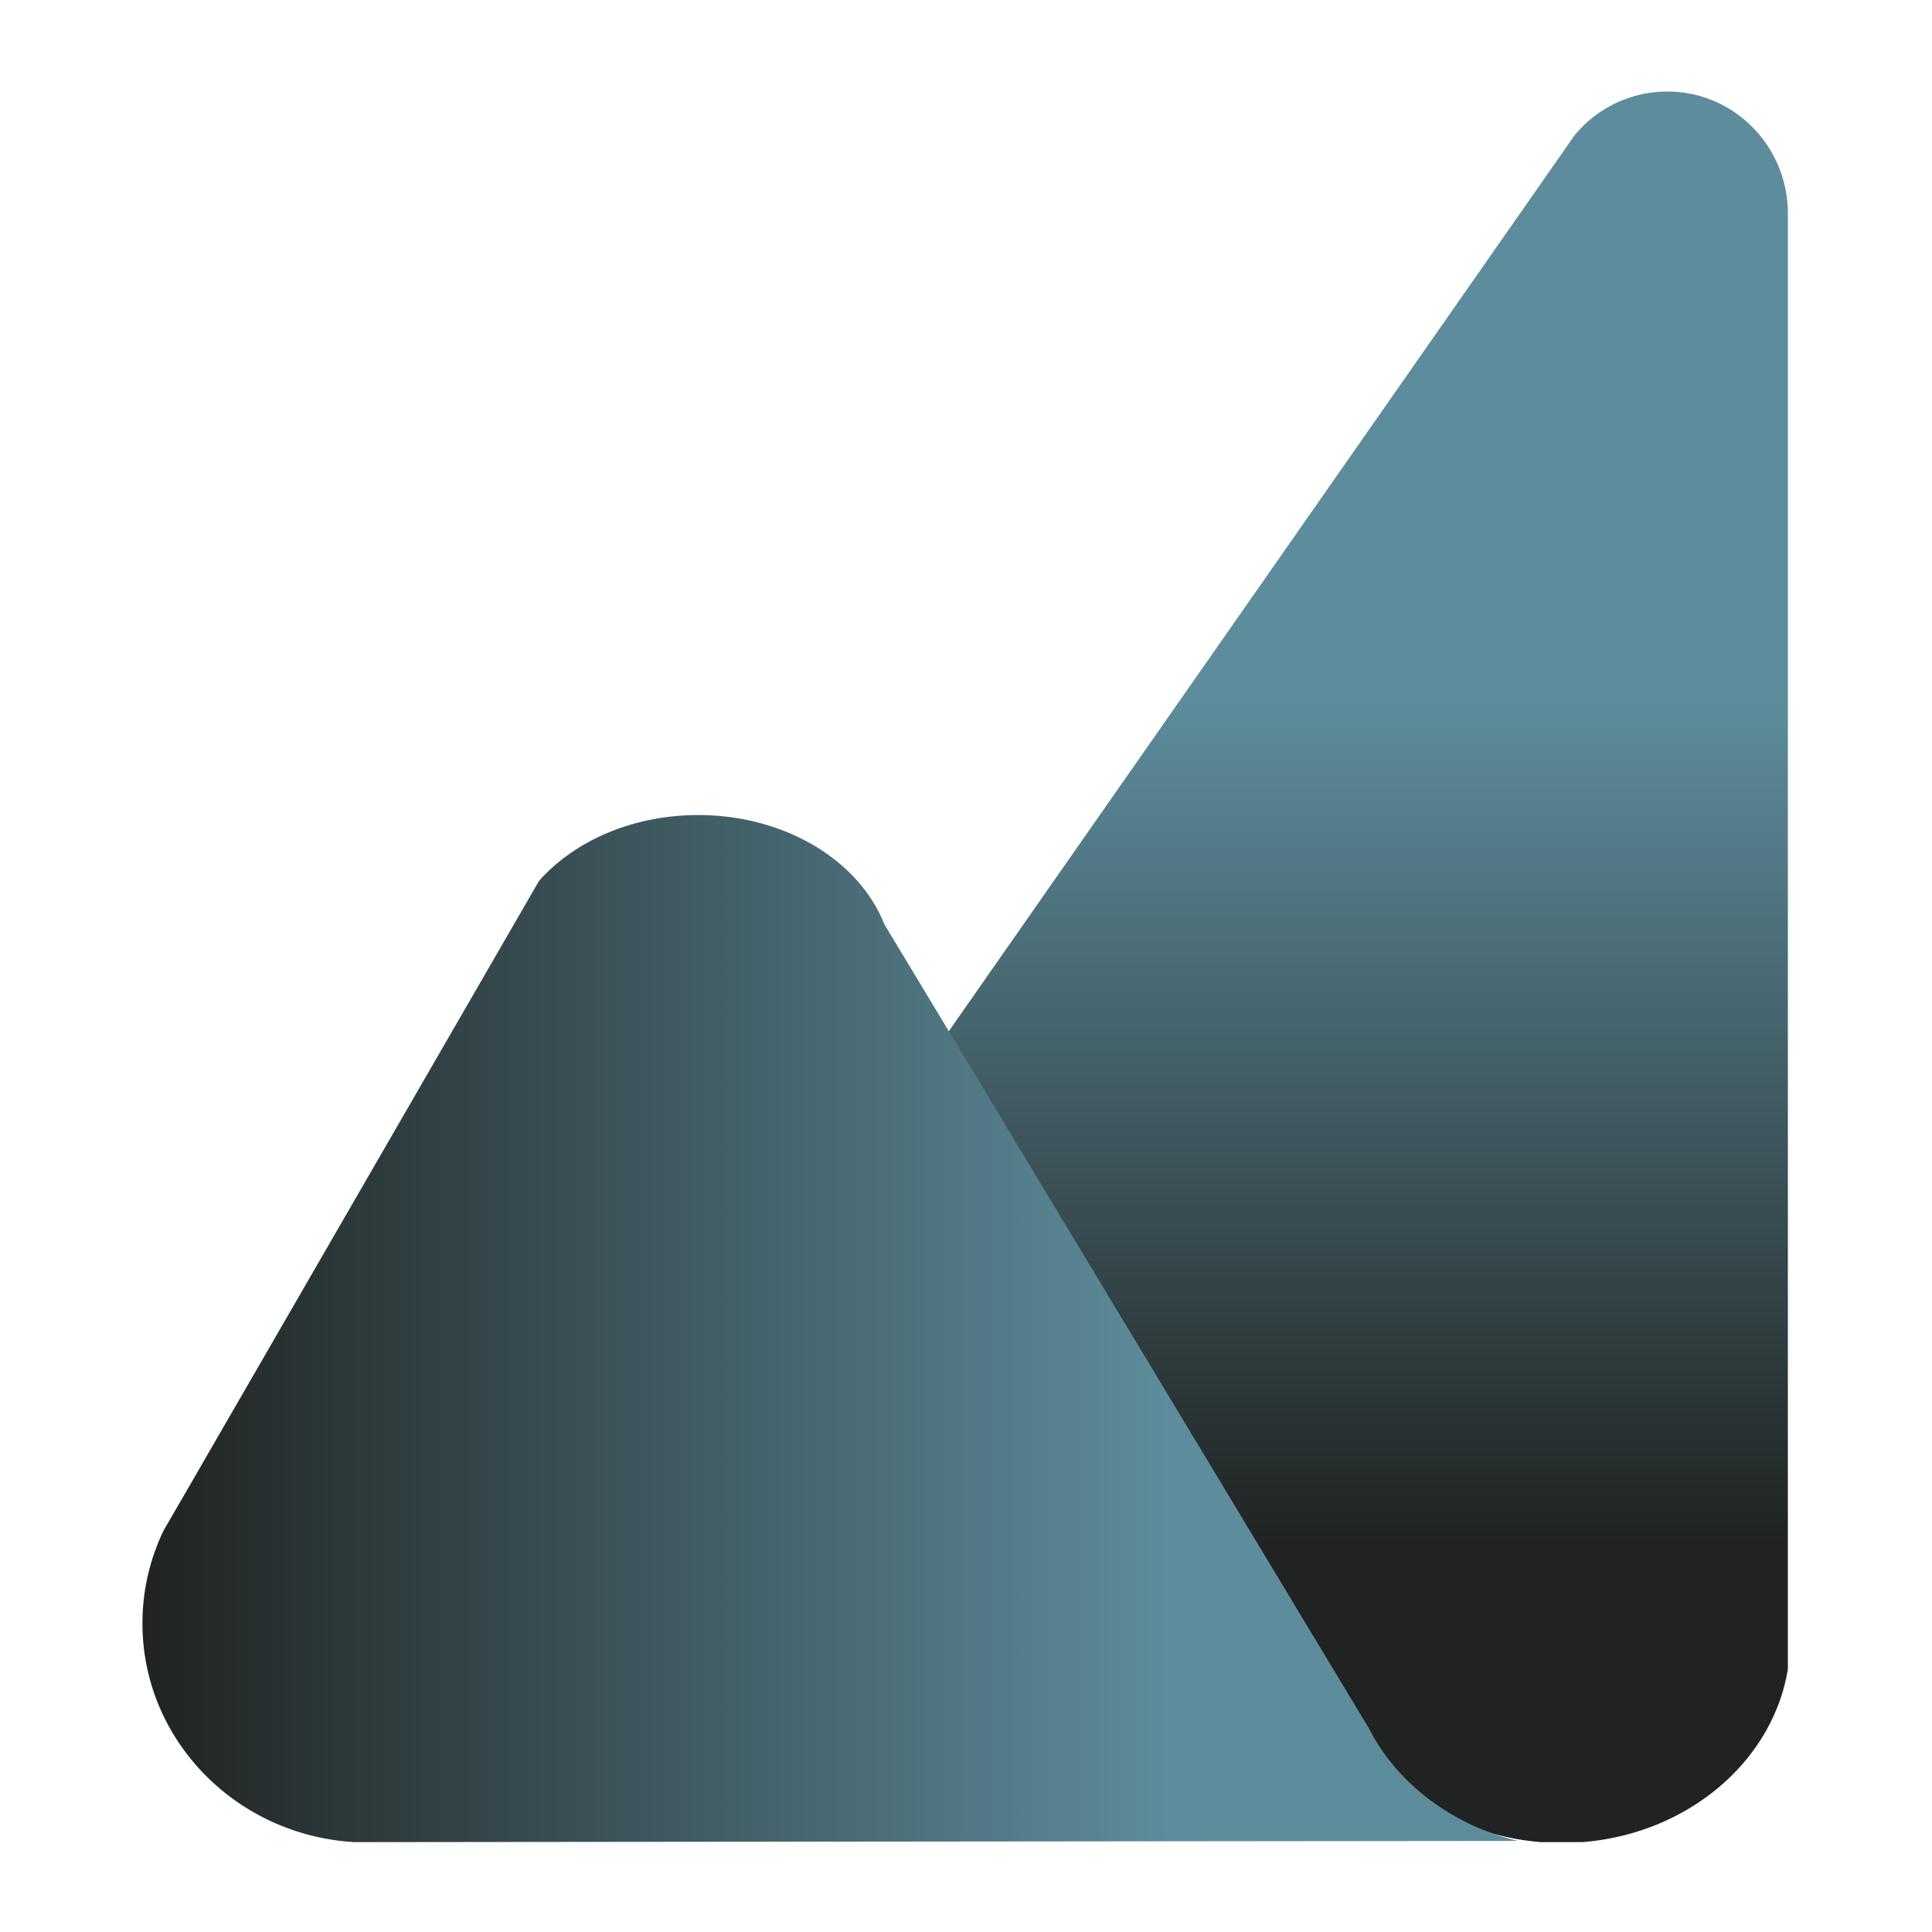 <?xml version="1.0" encoding="UTF-8"?> <svg xmlns="http://www.w3.org/2000/svg" xmlns:xlink="http://www.w3.org/1999/xlink" id="Layer_1" data-name="Layer 1" viewBox="0 0 1000 1000"><defs><style>.cls-1{fill:url(#linear-gradient);}.cls-2{fill:url(#linear-gradient-2);}</style><linearGradient id="linear-gradient" x1="292.64" y1="361.4" x2="292.64" y2="799.23" gradientTransform="matrix(-1, 0, 0, 1, 999.16, 0)" gradientUnits="userSpaceOnUse"><stop offset="0" stop-color="#5d8d9c"></stop><stop offset="1" stop-color="#202322"></stop></linearGradient><linearGradient id="linear-gradient-2" x1="392.82" y1="687.67" x2="924.41" y2="687.67" xlink:href="#linear-gradient"></linearGradient></defs><path class="cls-1" d="M487.61,538.75,700.75,892.38l7.11,11.79c1,1.51,2.11,3,3.27,4.39.47.65,1,1.3,1.55,1.94.77,1,1.59,2,2.45,2.93.3.39.65.73,1,1.07,1.16,1.3,2.32,2.54,3.57,3.75a3,3,0,0,0,.52.56q2.13,2.13,4.39,4.13c1.46,1.29,2.93,2.54,4.43,3.79.52.39,1,.78,1.51,1.16,1.25,1,2.54,1.94,3.83,2.85s2.71,1.93,4.14,2.84a29.38,29.38,0,0,0,2.71,1.68,29.94,29.94,0,0,0,2.71,1.63c1,.6,2,1.16,3,1.72,1.51.82,3,1.6,4.57,2.37a6,6,0,0,0,.56.26c1.33.69,2.71,1.29,4.13,1.89,2.11,1,4.3,1.81,6.5,2.63,1.12.43,2.24.86,3.4,1.21a120.27,120.27,0,0,0,11.71,3.4h0c.22,0,.43.08.61.13,1.33.3,2.67.6,4,.86,1.77.38,3.49.69,5.26.94,1.42.22,2.88.43,4.34.61,1.81.21,3.58.43,5.39.56h21.78c54.55-4.4,98.37-41.76,106.21-89.51V110.61c0-35-27.94-63.24-62.43-63.24a62.21,62.21,0,0,0-48.13,22.86.21.21,0,0,1-.09.13l-5.2,7.45a.29.29,0,0,0-.09.17Z"></path><path class="cls-2" d="M73.73,840.24c0,60.32,48.43,109.61,109.56,113.23h14.47l588-.61a115.67,115.67,0,0,1-11.71-3.4c-1.16-.34-2.28-.77-3.4-1.2-2.19-.82-4.39-1.68-6.5-2.63-1.42-.6-2.8-1.2-4.13-1.89-.22-.09-.39-.18-.56-.26-1.55-.78-3.06-1.55-4.56-2.37-1-.56-2-1.12-3-1.72a30.08,30.08,0,0,1-2.71-1.64,25.62,25.62,0,0,1-2.71-1.68q-2.13-1.35-4.13-2.84c-1.3-.9-2.59-1.85-3.84-2.84l-1.5-1.16c-1.51-1.25-3-2.5-4.44-3.79s-3-2.71-4.39-4.13a3.19,3.19,0,0,1-.51-.56c-1.25-1.21-2.46-2.46-3.58-3.75-.3-.34-.64-.69-1-1.07-.86-.95-1.67-1.94-2.45-2.93-.56-.65-1.08-1.29-1.55-1.94-1.16-1.42-2.24-2.88-3.27-4.39a93.46,93.46,0,0,1-7.1-11.8L495.63,541.25l-38.06-63.11,0-.09c-13-32.59-51.1-56.18-96.18-56.18-34.05,0-64.14,13.48-82.44,34.14l-15.37,26.61L93.32,777.3a.57.57,0,0,0-.18.3L84.79,792a1.27,1.27,0,0,0-.13.22A110.56,110.56,0,0,0,73.73,840.24Z"></path></svg> 